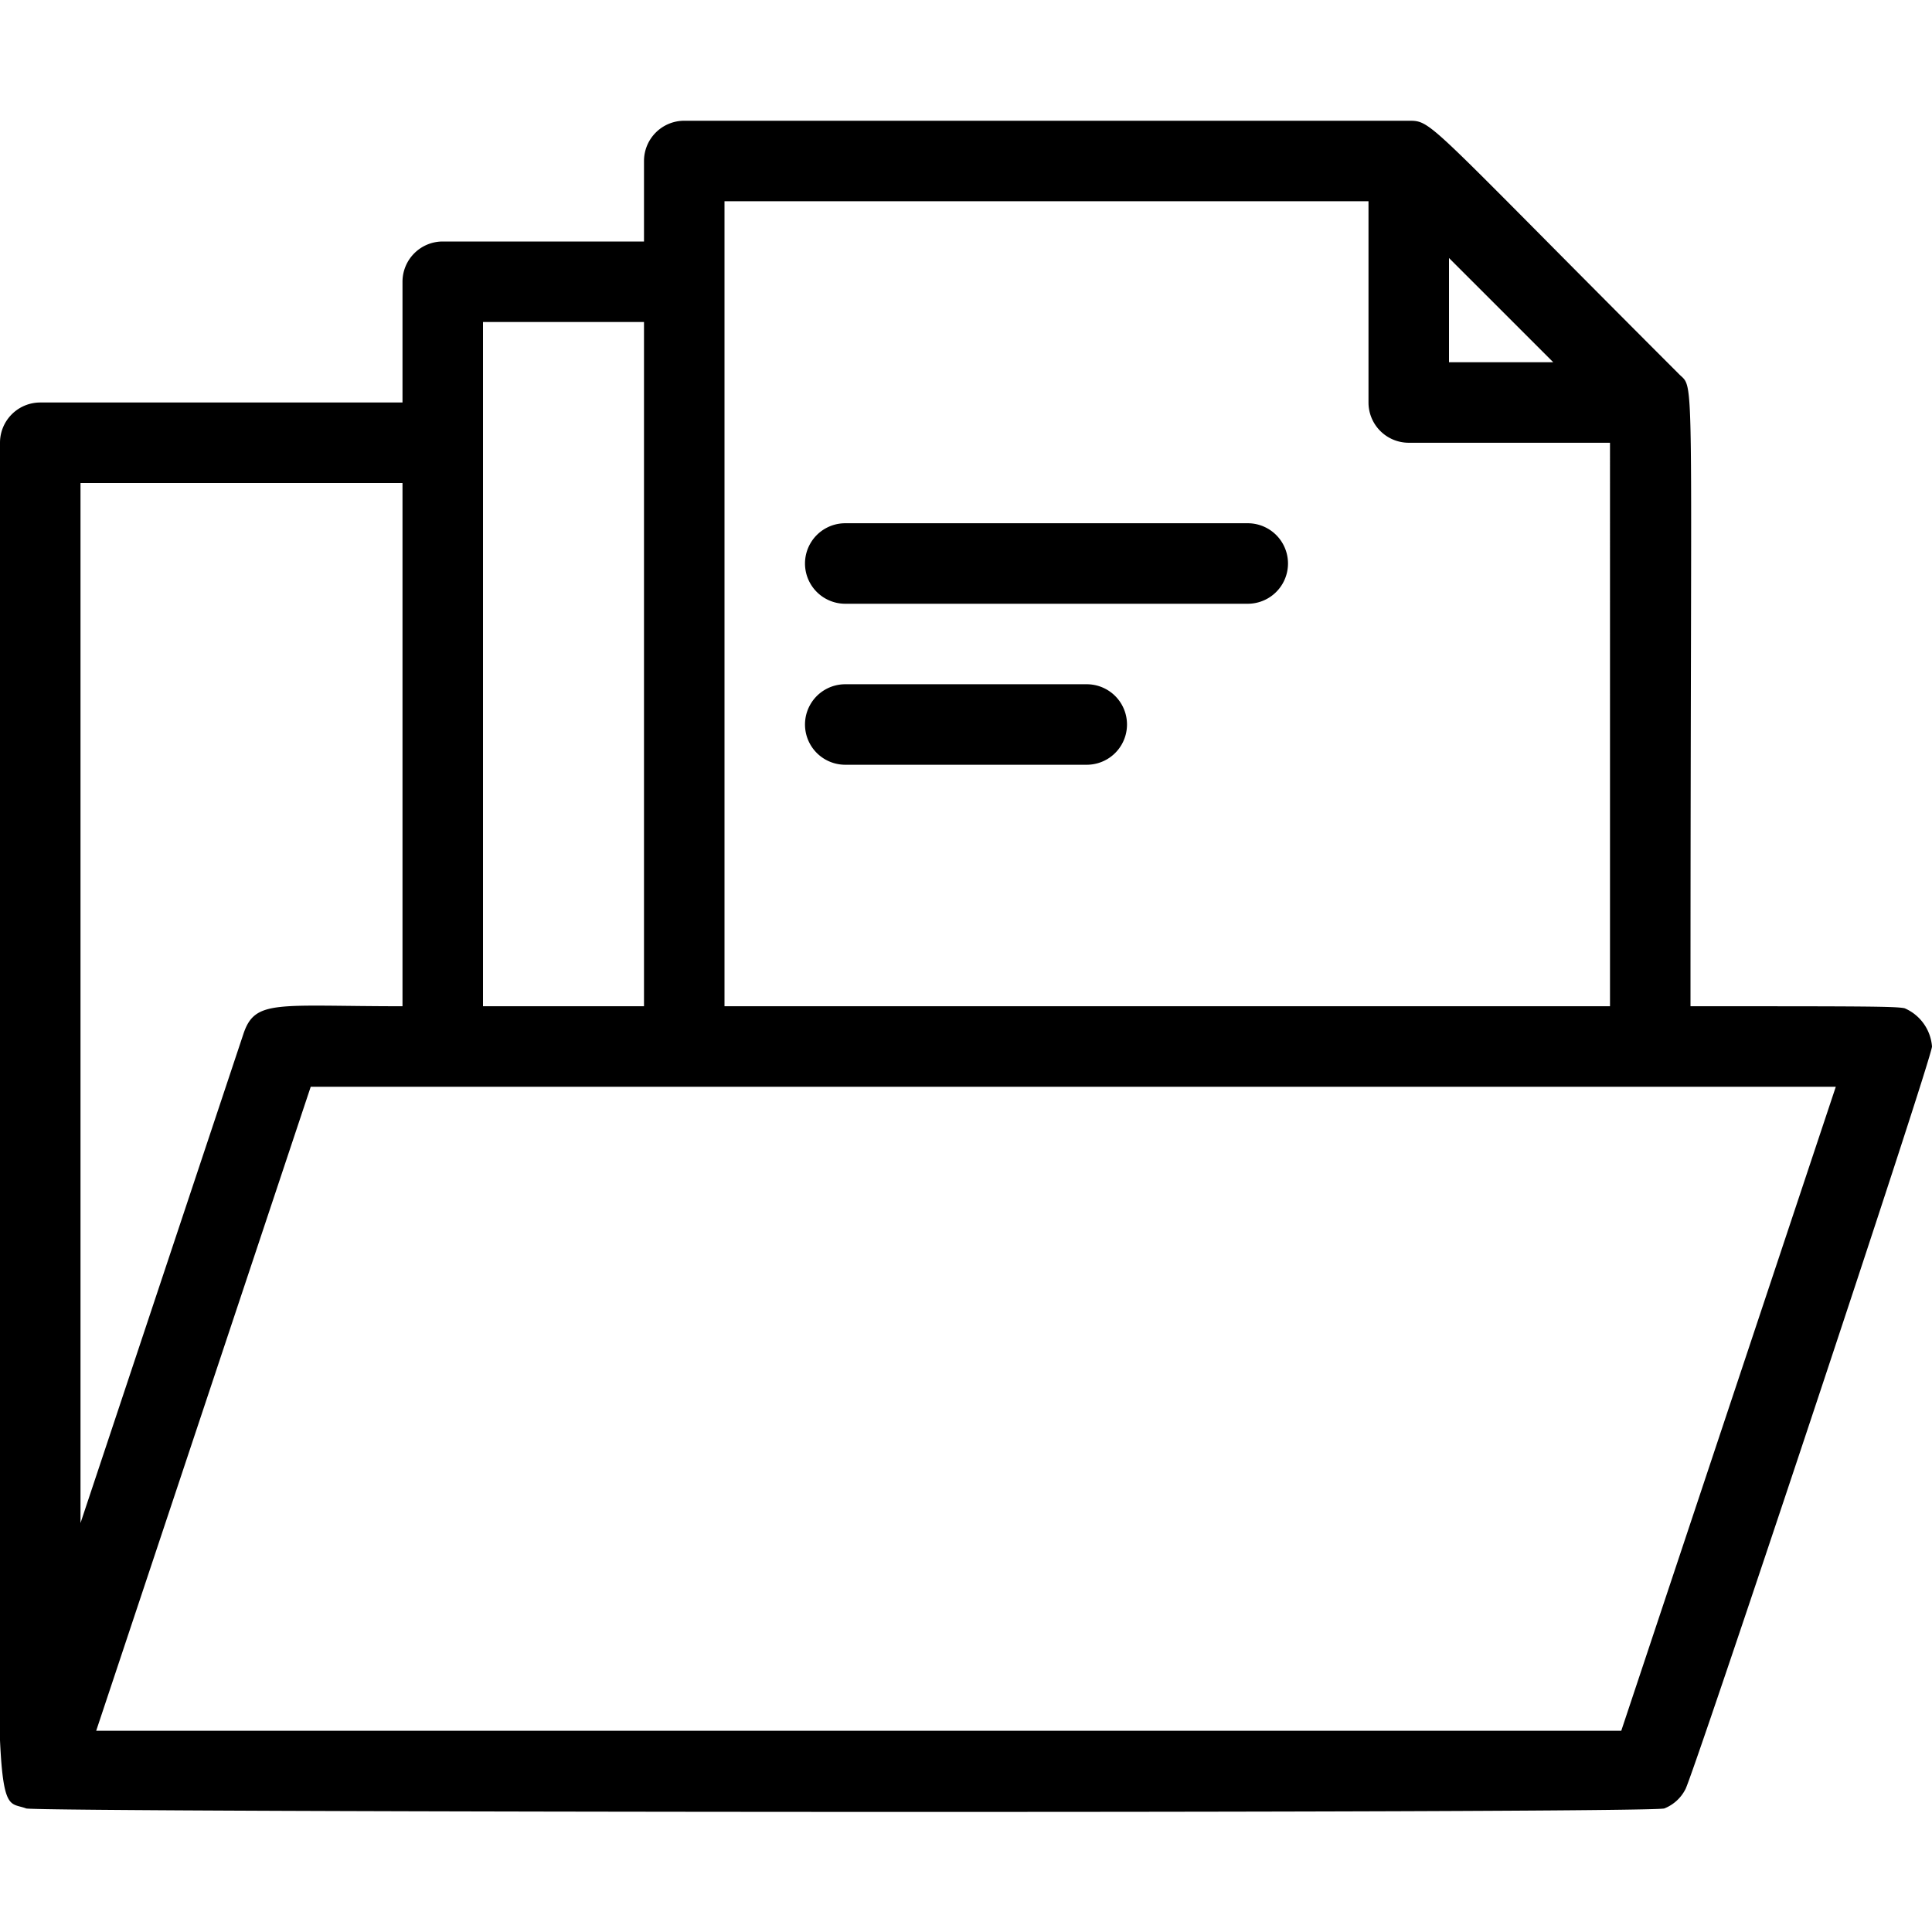 <?xml version="1.0" encoding="UTF-8"?>
<svg xmlns="http://www.w3.org/2000/svg" viewBox="0 0 48 48" width="512" height="512"><g id="Collections"><path d="M48,26a1.13,1.13,0,0,0-.68-.95C47.1,25,46.22,25,42,25c0-16.27.12-15.29-.29-15.71C35.42,3,35.59,3,35,3H17a1,1,0,0,0-1,1V6H11a1,1,0,0,0-1,1v3H1a1,1,0,0,0-1,1C0,46.6-.34,44.56.65,44.93c.27.1,40.36.13,40.7,0a1,1,0,0,0,.52-.47C42,44.31,48,26.3,48,26ZM40.28,43H2.39L7.72,27H45.61ZM36,6.41,38.59,9H36ZM18,5H34v5a1,1,0,0,0,1,1h5V25H18ZM12,8h4V25H12Zm-2,4V25c-3.12,0-3.66-.18-3.95.68L2,37.84V12Z"/><path d="M21,15H31a1,1,0,0,0,0-2H21A1,1,0,0,0,21,15Z"/><path d="M21,19h6a1,1,0,0,0,0-2H21A1,1,0,0,0,21,19Z"/></g></svg>
